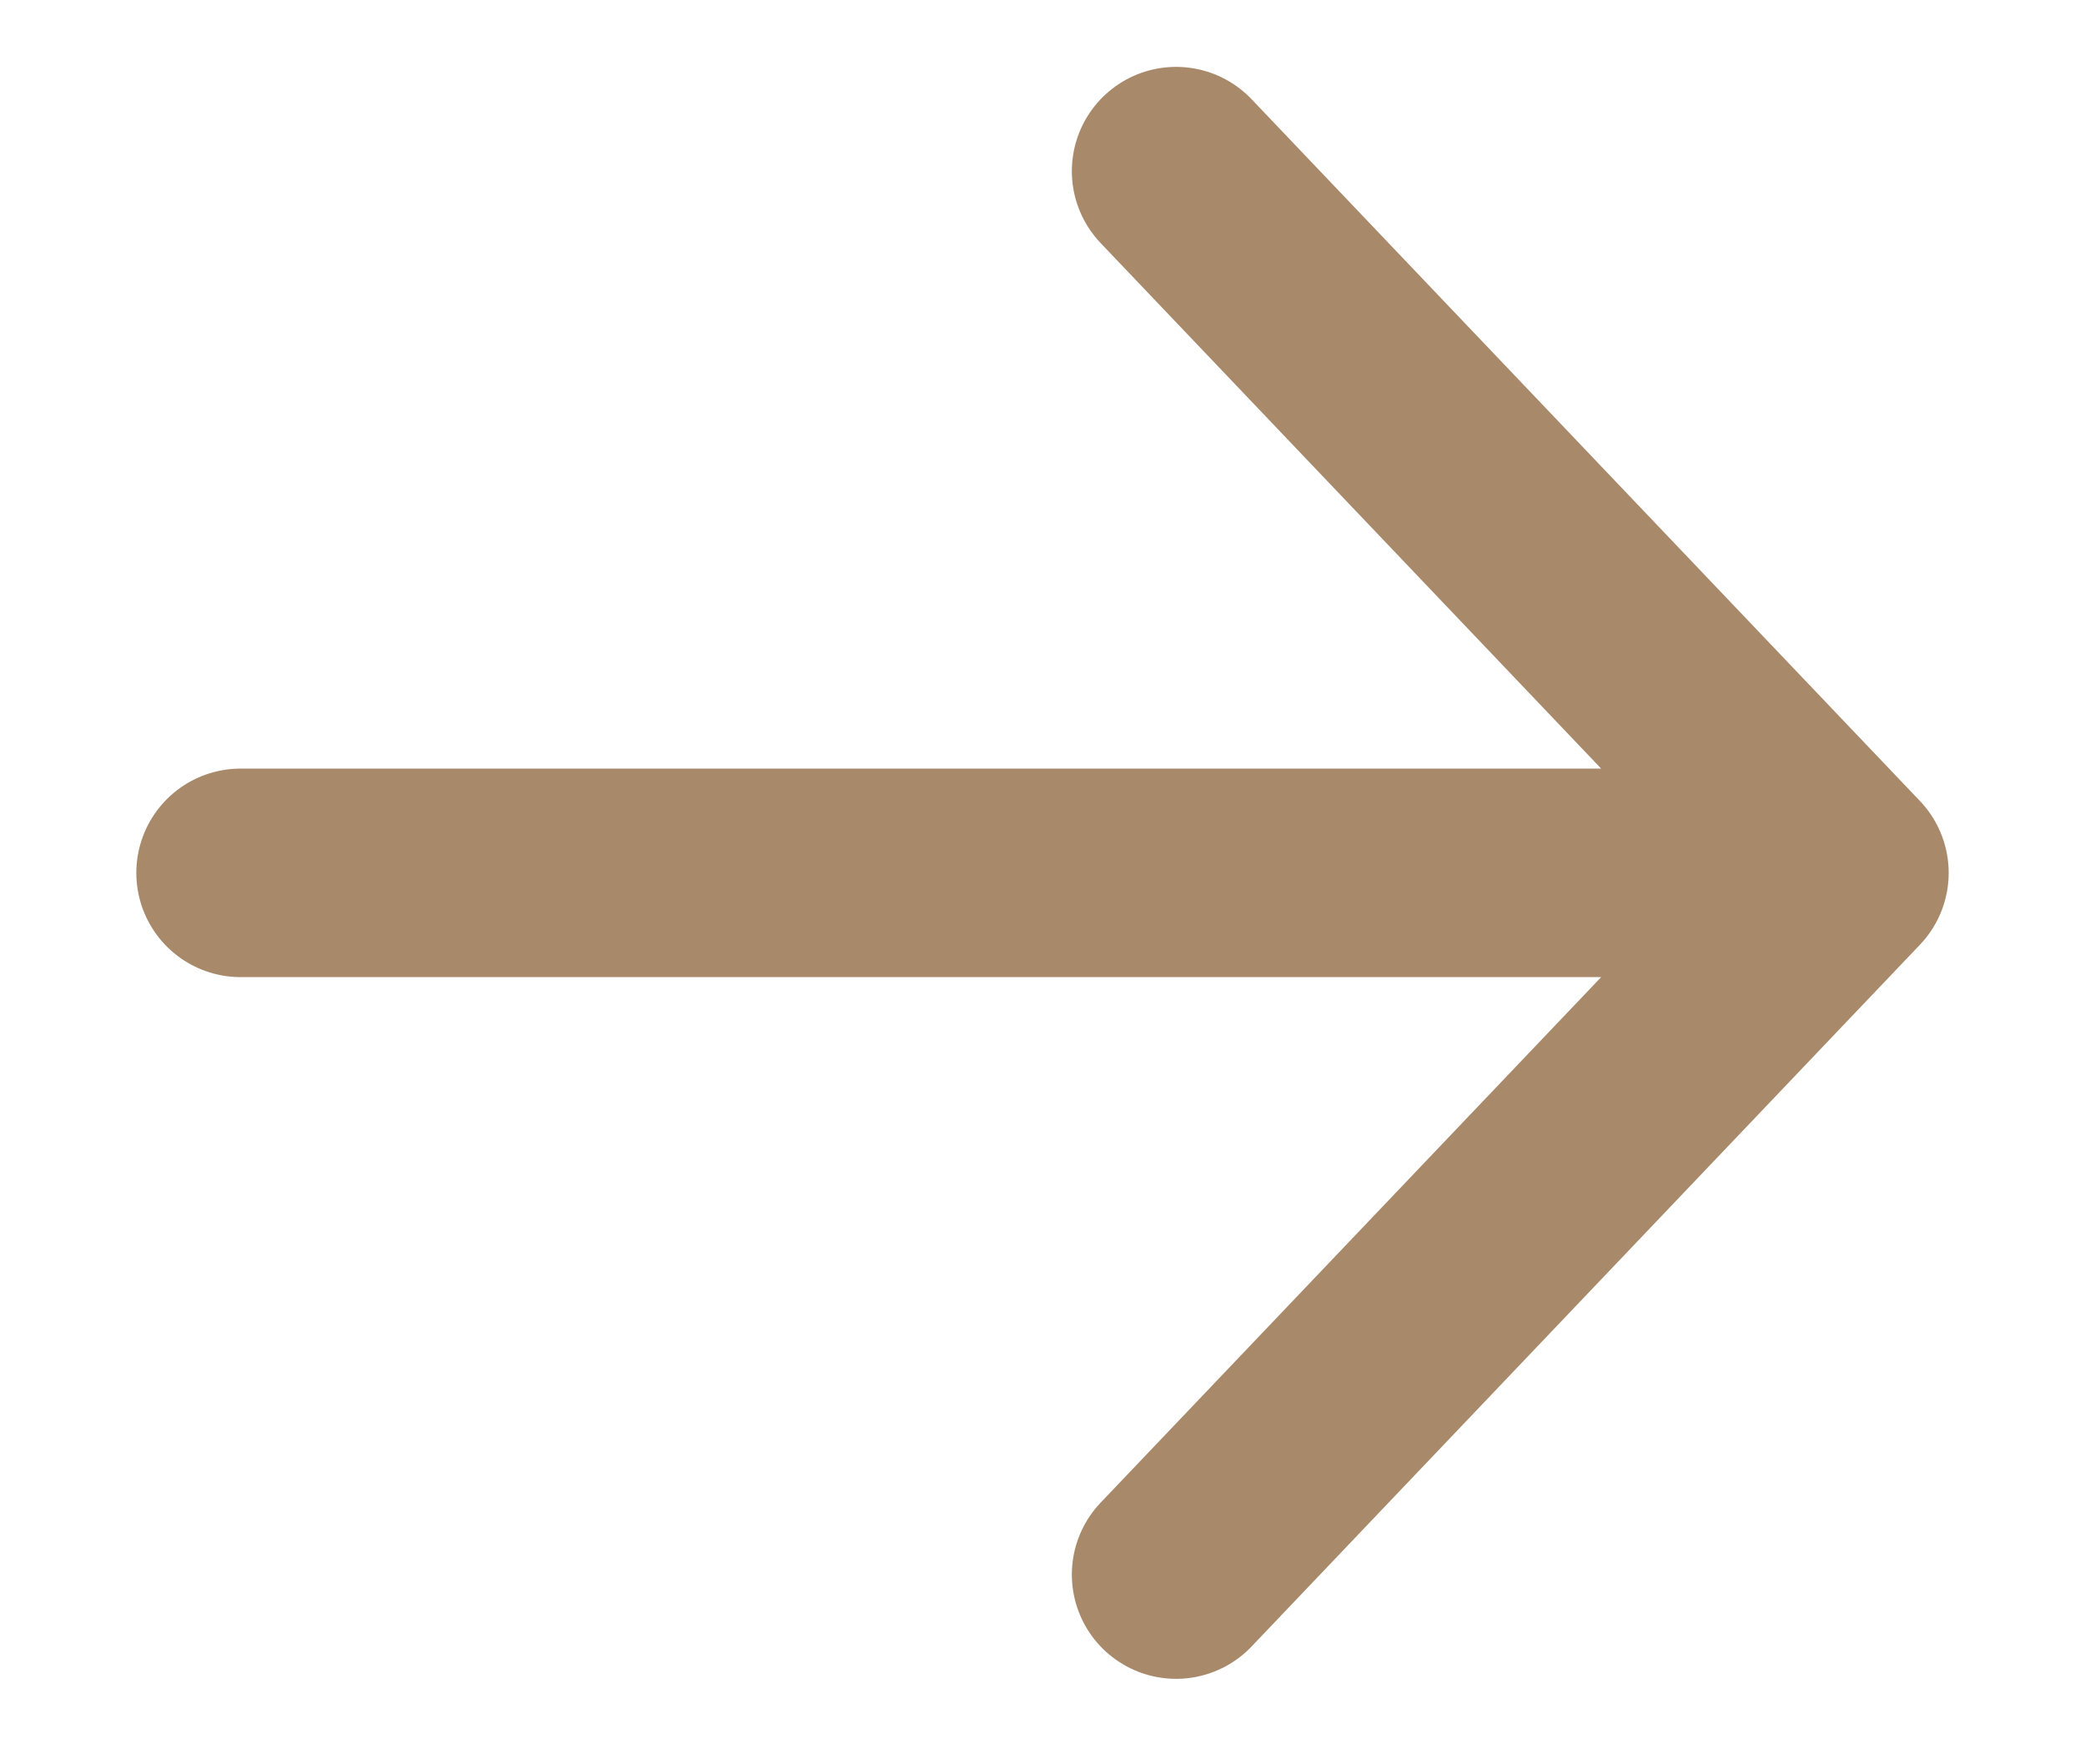 <?xml version="1.0" encoding="UTF-8"?> <svg xmlns="http://www.w3.org/2000/svg" width="13" height="11" viewBox="0 0 13 11" fill="none"><path d="M7.333 1.067L11.5 5.442M11.5 5.442L7.333 9.817M11.5 5.442L1.5 5.442" stroke="#A8896A" stroke-width="1.3" stroke-linecap="round" stroke-linejoin="round"></path></svg> 